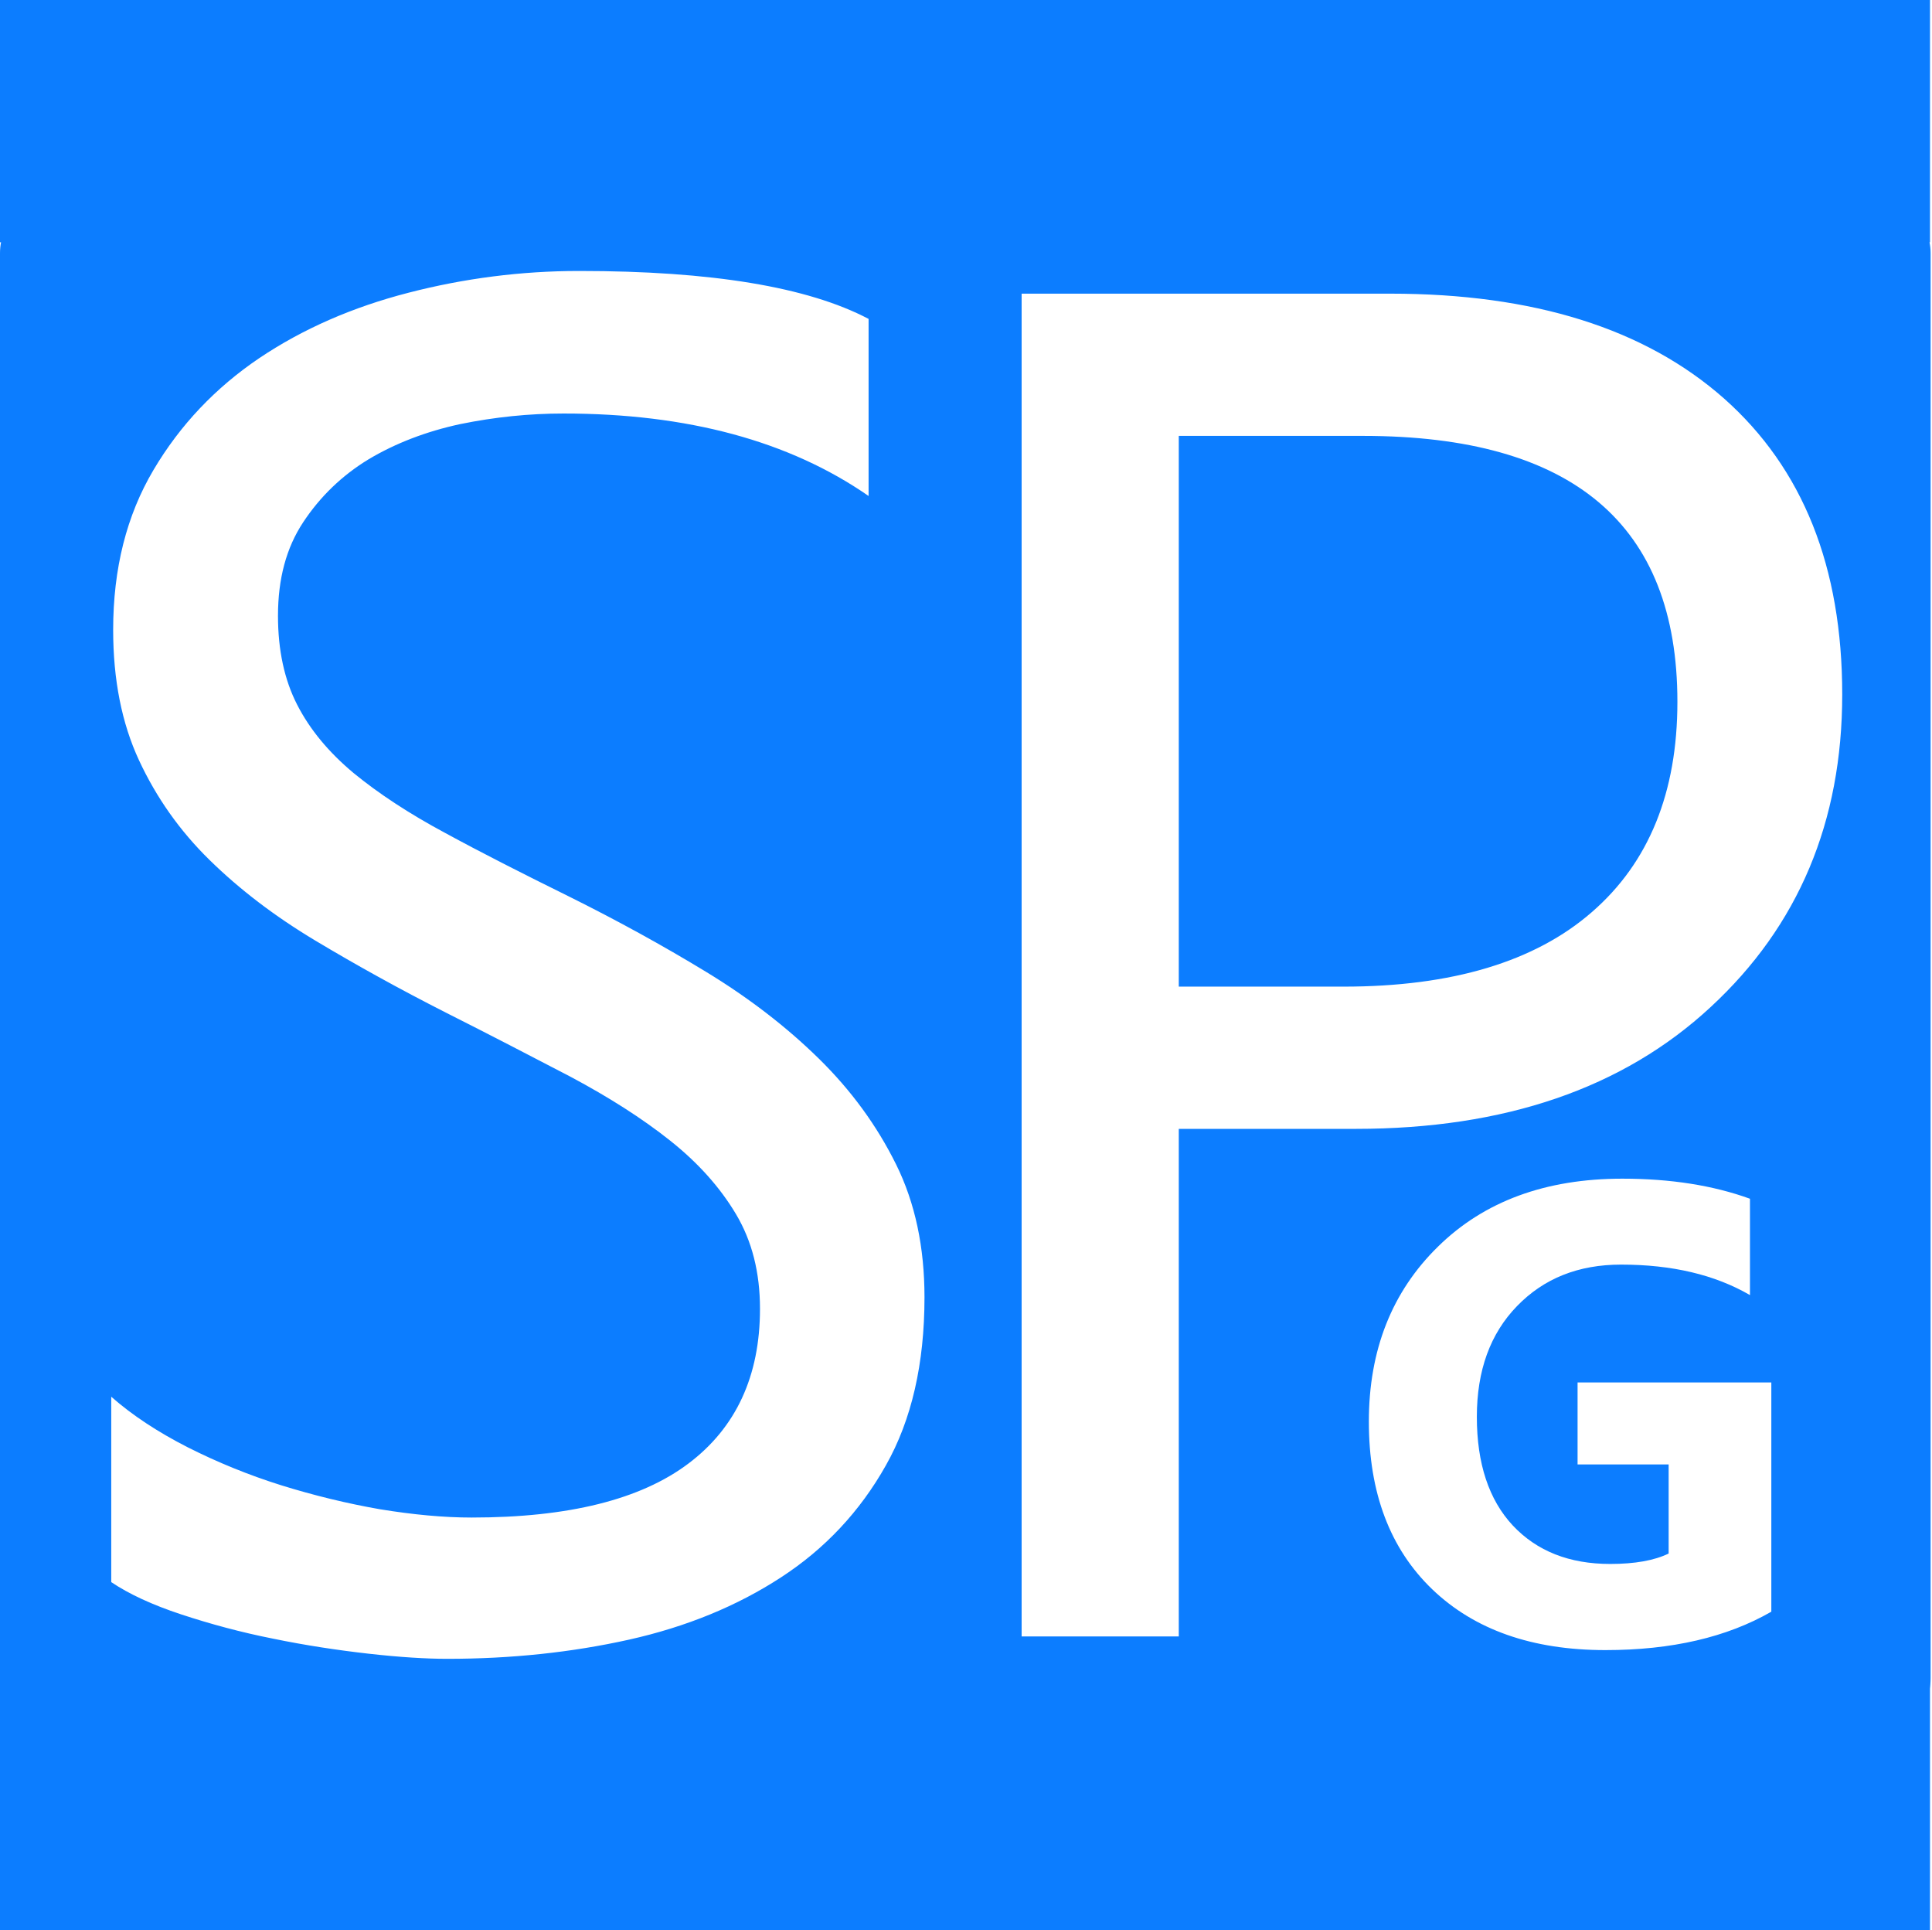 <svg width="973" height="972" viewBox="0 0 973 972" fill="none" xmlns="http://www.w3.org/2000/svg">
<rect y="838" width="972" height="134" fill="#0C7DFF"/>
<rect width="972" height="122" fill="#0C7DFF"/>
<path fill-rule="evenodd" clip-rule="evenodd" d="M28.431 99H943.862C959.521 99 972.293 111.778 972.293 127.446V845.208C972.293 860.876 959.521 873.654 943.862 873.654H28.431C12.772 873.654 0 860.876 0 845.208V127.446C0 111.778 12.772 99 28.431 99ZM892.082 811.551C869.694 824.445 841.845 830.892 808.535 830.892C771.676 830.892 742.572 820.675 721.275 800.242C700.034 779.809 689.386 751.673 689.386 715.833C689.386 679.775 701.017 650.382 724.279 627.655C747.486 604.872 778.448 593.509 817.054 593.509C841.353 593.509 862.813 596.896 881.325 603.616V652.13C863.632 641.859 842.009 636.779 816.398 636.779C794.939 636.779 777.519 643.717 764.032 657.649C750.489 671.58 743.773 690.155 743.773 713.429C743.773 736.976 749.834 755.224 761.902 768.172C774.025 781.066 790.352 787.513 810.938 787.513C823.333 787.513 833.162 785.764 840.37 782.268V737.414H794.502V696.111H892.082V811.551ZM56.025 796.658V703.306C66.803 712.802 79.672 721.172 94.472 728.737C109.433 736.301 125.198 742.739 141.606 747.89C158.176 753.04 174.745 757.064 191.315 759.961C208.045 762.697 223.488 764.146 237.484 764.146C286.227 764.146 322.583 755.132 346.713 736.945C370.683 718.919 382.748 692.845 382.748 659.045C382.748 640.697 378.726 624.924 370.683 611.404C362.639 597.884 351.539 585.491 337.544 574.385C323.387 563.119 306.657 552.496 287.353 542.195C267.888 532.055 247.136 521.272 224.775 510.005C201.289 498.095 179.25 485.863 158.819 473.631C138.389 461.398 120.694 447.879 105.572 433.071C90.45 418.264 78.707 401.525 70.02 382.855C61.333 364.184 56.99 342.295 56.99 317.187C56.99 286.284 63.746 259.567 77.259 236.712C90.772 213.857 108.628 195.187 130.507 180.379C152.545 165.572 177.641 154.627 205.793 147.384C233.784 140.142 262.579 136.44 291.696 136.44C358.296 136.44 406.878 144.487 437.443 160.582V249.749C397.548 222.065 346.231 208.224 283.814 208.224C266.44 208.224 249.227 209.994 231.853 213.535C214.641 217.237 199.197 223.192 185.684 231.24C172.171 239.448 161.232 250.071 152.706 262.947C144.18 275.823 139.998 291.435 139.998 310.105C139.998 327.327 143.215 342.295 149.65 354.849C156.085 367.403 165.576 378.831 178.124 389.293C190.671 399.593 206.115 409.733 224.132 419.39C242.149 429.208 263.062 439.831 286.549 451.419C310.84 463.491 333.683 476.045 355.4 489.243C377.118 502.441 396.1 517.087 412.348 533.021C428.756 549.116 441.626 566.821 451.278 586.296C460.93 605.771 465.595 628.143 465.595 653.251C465.595 686.568 459.16 714.895 446.13 737.911C433.1 761.088 415.404 779.919 393.365 794.243C371.165 808.729 345.587 819.191 316.792 825.629C287.836 832.067 257.432 835.286 225.258 835.286C214.641 835.286 201.449 834.481 185.684 832.71C170.08 830.94 153.993 828.526 137.585 825.146C121.337 821.927 105.894 817.742 91.255 812.914C76.616 808.085 64.872 802.613 56.025 796.658ZM593.663 568.43V824.019H514.516V147.867H700.158C772.388 147.867 828.37 165.411 868.265 200.659C907.999 235.907 927.786 285.48 927.786 349.699C927.786 413.757 905.747 466.227 861.508 507.108C817.431 547.99 757.749 568.43 682.784 568.43H593.663ZM593.663 219.49V496.807H676.671C731.205 496.807 773.031 484.253 801.666 459.306C830.461 434.359 844.778 398.95 844.778 353.401C844.778 264.073 792.013 219.49 686.484 219.49H593.663Z" fill="#0C7DFF"/>
</svg>
